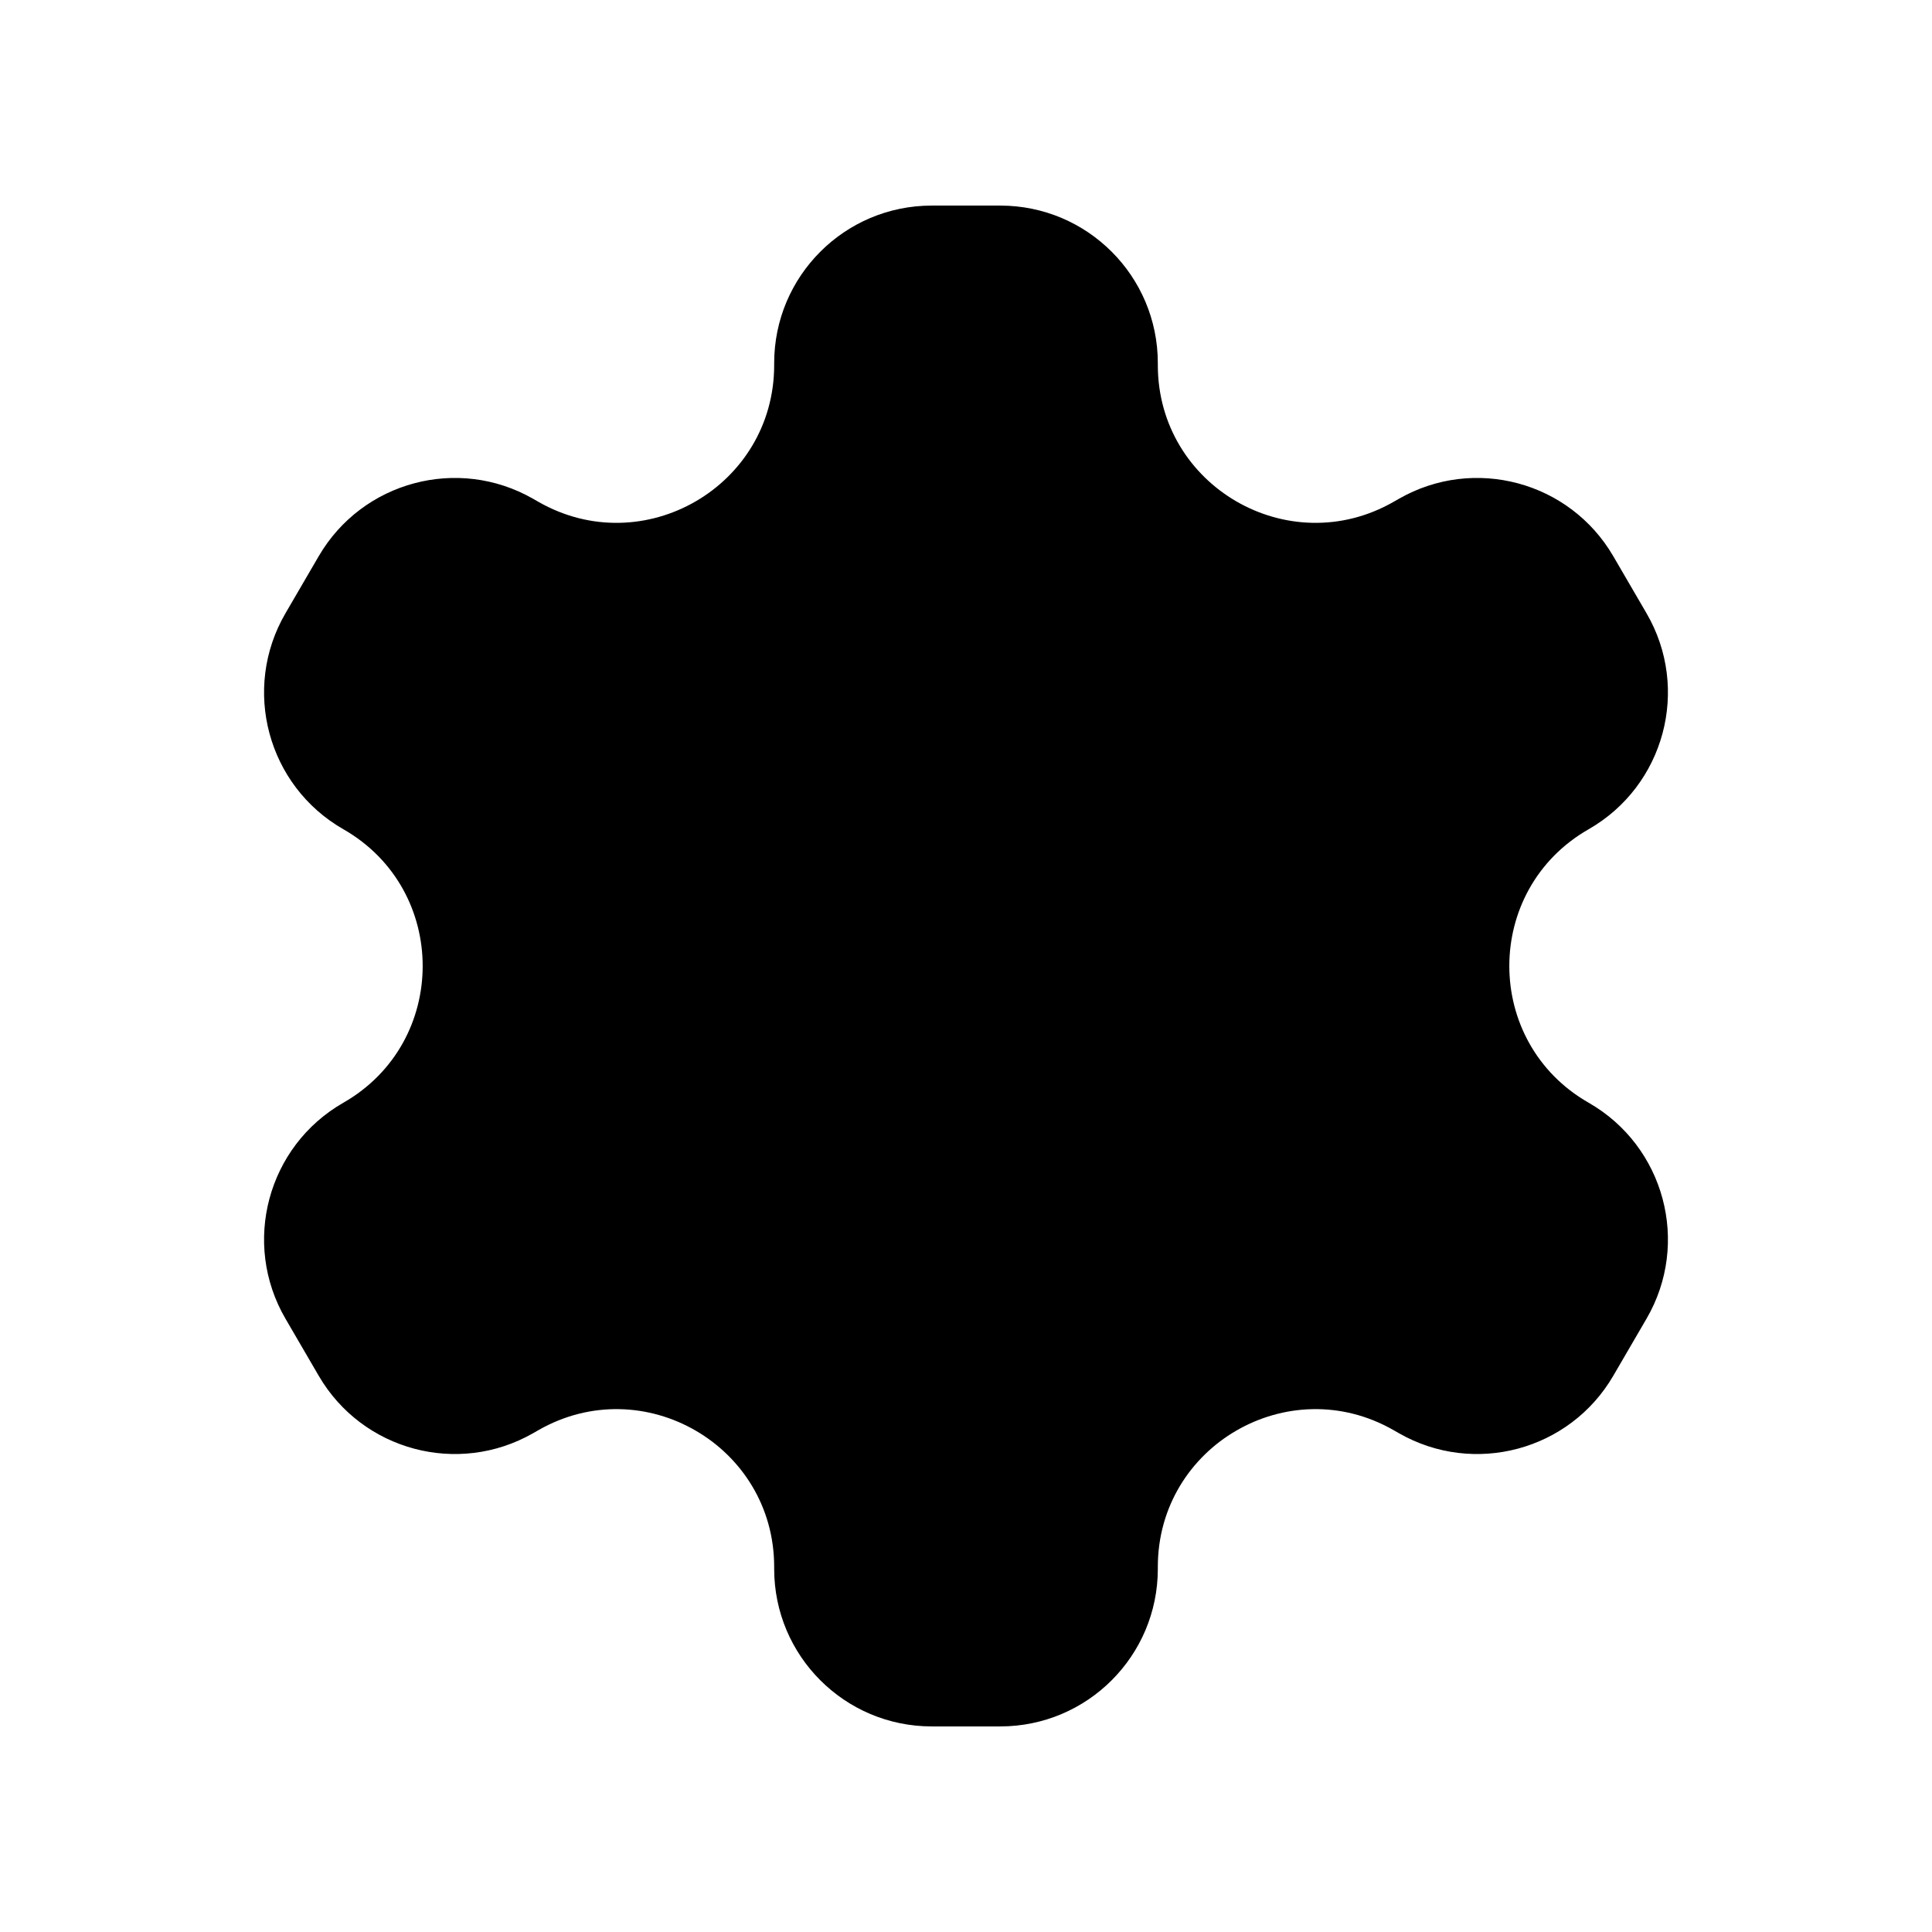 <?xml version="1.0" encoding="UTF-8"?>
<!-- Uploaded to: SVG Find, www.svgrepo.com, Generator: SVG Find Mixer Tools -->
<svg fill="#000000" width="800px" height="800px" version="1.1" viewBox="144 144 512 512" xmlns="http://www.w3.org/2000/svg">
 <path d="m235 436.23c-20.121 11.516-27.012 37.219-15.34 57.25l8.805 15.117c11.543 19.812 36.902 26.609 56.805 15.219l1.414-0.809c27.832-15.926 62.48 4.172 62.48 36.234v0.531c0 23.055 18.691 41.746 41.746 41.746h18.18c23.055 0 41.746-18.691 41.746-41.746v-0.531c0-32.066 34.648-52.16 62.48-36.234l1.414 0.809c19.902 11.387 45.262 4.594 56.805-15.219l8.805-15.117c11.672-20.031 4.781-45.738-15.34-57.25-28.02-16.031-28.02-56.438 0-72.469 20.121-11.516 27.012-37.219 15.34-57.25l-8.805-15.113c-11.543-19.812-36.902-26.609-56.805-15.219l-1.414 0.809c-27.832 15.926-62.48-4.172-62.48-36.234v-0.527c0-23.055-18.691-41.746-41.746-41.746h-18.18c-23.055 0-41.746 18.691-41.746 41.746v0.527c0 32.066-34.648 52.16-62.48 36.234l-1.414-0.809c-19.902-11.387-45.262-4.594-56.805 15.219l-8.805 15.113c-11.672 20.031-4.781 45.738 15.34 57.25 28.02 16.027 28.02 56.438 0 72.469z"/>
</svg>